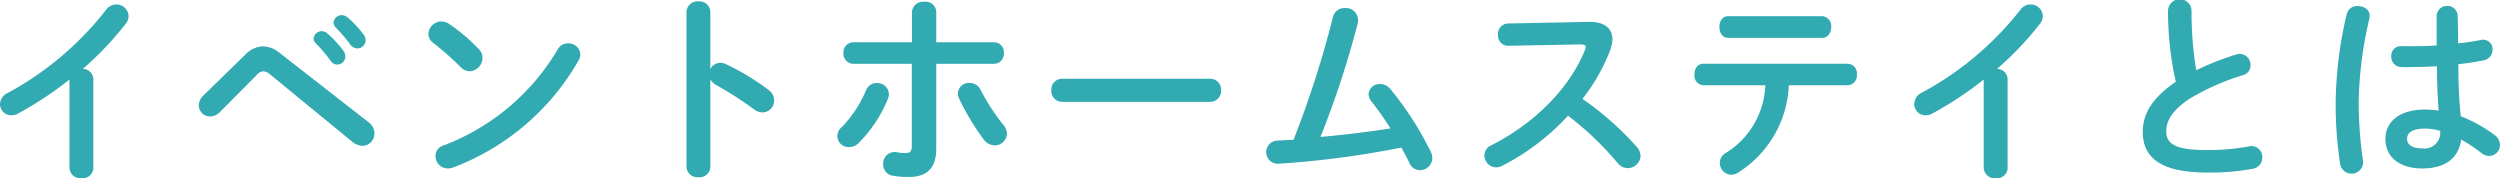 <svg xmlns="http://www.w3.org/2000/svg" viewBox="0 0 308.54 22.02"><defs><style>.cls-1{fill:#31aab1;}</style></defs><title>アセット 15</title><g id="レイヤー_2" data-name="レイヤー 2"><g id="レイヤー_1-2" data-name="レイヤー 1"><path class="cls-1" d="M8.57,9.82A43.53,43.53,0,0,1,2.25,14a1.65,1.65,0,0,1-.87.23A1.39,1.39,0,0,1,0,12.85a1.58,1.58,0,0,1,1-1.4A38.67,38.67,0,0,0,13.1,1.2,1.56,1.56,0,0,1,14.35.55,1.49,1.49,0,0,1,15.87,2a1.52,1.52,0,0,1-.35.92,38.92,38.92,0,0,1-5.3,5.58,1.3,1.3,0,0,1,1.3,1.3v11A1.33,1.33,0,0,1,10.05,22a1.35,1.35,0,0,1-1.48-1.3Z"/><path class="cls-1" d="M30.3,6.72a3.13,3.13,0,0,1,2.17-1,3.27,3.27,0,0,1,2,.78l11,8.57a1.76,1.76,0,0,1,.75,1.38A1.53,1.53,0,0,1,44.75,18a2.09,2.09,0,0,1-1.23-.47L33.35,9.2a1.35,1.35,0,0,0-.85-.4,1.16,1.16,0,0,0-.83.47l-4.52,4.55a1.7,1.7,0,0,1-1.2.55A1.39,1.39,0,0,1,24.53,13a1.78,1.78,0,0,1,.5-1.15ZM38.7,4.8a1,1,0,0,1,1-.95,1.05,1.05,0,0,1,.7.27A12.75,12.75,0,0,1,42.4,6.3a1.05,1.05,0,0,1,.22.67,1,1,0,0,1-1,1,1,1,0,0,1-.82-.47A18.75,18.75,0,0,0,39,5.37.86.86,0,0,1,38.7,4.8Zm2.47-2a1,1,0,0,1,1-.93,1.2,1.2,0,0,1,.75.3,12.5,12.5,0,0,1,1.92,2.05,1.12,1.12,0,0,1,.28.75,1,1,0,0,1-1,1,1.08,1.08,0,0,1-.88-.45C42.72,4.75,42,4,41.45,3.4A.83.83,0,0,1,41.17,2.8Z"/><path class="cls-1" d="M59.1,6.07a1.51,1.51,0,0,1,.45,1.08A1.69,1.69,0,0,1,58,8.8a1.59,1.59,0,0,1-1.13-.5,35.32,35.32,0,0,0-3.4-3,1.39,1.39,0,0,1-.6-1.12,1.62,1.62,0,0,1,1.6-1.53,1.78,1.78,0,0,1,1,.33A22.38,22.38,0,0,1,59.1,6.07Zm11-.72a1.45,1.45,0,0,1,1.52,1.37,1.52,1.52,0,0,1-.25.8A30,30,0,0,1,55.92,20.67a1.73,1.73,0,0,1-.67.12,1.52,1.52,0,0,1-1.5-1.52,1.34,1.34,0,0,1,1-1.32A27.84,27.84,0,0,0,68.82,6.12,1.42,1.42,0,0,1,70.1,5.35Z"/><path class="cls-1" d="M87.67,8.52a1.42,1.42,0,0,1,1.23-.77,1.57,1.57,0,0,1,.65.15,29.2,29.2,0,0,1,5.3,3.2,1.59,1.59,0,0,1,.69,1.3,1.44,1.44,0,0,1-1.42,1.47,1.72,1.72,0,0,1-1.05-.37,44.15,44.15,0,0,0-4.67-3,1.83,1.83,0,0,1-.73-.7V20.57a1.33,1.33,0,0,1-1.47,1.3,1.35,1.35,0,0,1-1.48-1.3V1.5A1.37,1.37,0,0,1,86.2.17,1.35,1.35,0,0,1,87.67,1.5Z"/><path class="cls-1" d="M108.25,10.25a1.4,1.4,0,0,1,1.45,1.35,1.44,1.44,0,0,1-.13.62,16.51,16.51,0,0,1-3.57,5.4,1.66,1.66,0,0,1-1.18.53,1.37,1.37,0,0,1-.94-2.45,14.76,14.76,0,0,0,3-4.55A1.42,1.42,0,0,1,108.25,10.25Zm7.3,8.09c0,2.53-1.25,3.5-3.43,3.5a10.34,10.34,0,0,1-1.92-.15A1.39,1.39,0,0,1,109,20.27a1.41,1.41,0,0,1,1.68-1.48,6,6,0,0,0,1.07.1c.55,0,.78-.17.78-.89V7.87H105.3a1.22,1.22,0,0,1-1.2-1.32,1.22,1.22,0,0,1,1.2-1.33h7.25V1.5A1.37,1.37,0,0,1,114.07.22a1.31,1.31,0,0,1,1.48,1.23V5.22h7.15a1.21,1.21,0,0,1,1.19,1.33,1.22,1.22,0,0,1-1.19,1.32h-7.15Zm8.24-3a1.85,1.85,0,0,1,.48,1.15,1.49,1.49,0,0,1-1.5,1.45,1.72,1.72,0,0,1-1.4-.77,31.15,31.15,0,0,1-3-5,1.65,1.65,0,0,1-.15-.65,1.34,1.34,0,0,1,1.43-1.28,1.47,1.47,0,0,1,1.37.85A26.41,26.41,0,0,0,123.79,15.37Z"/><path class="cls-1" d="M149.35,9.72a1.33,1.33,0,0,1,1.35,1.43,1.34,1.34,0,0,1-1.35,1.42H131.1a1.34,1.34,0,0,1-1.35-1.42,1.33,1.33,0,0,1,1.35-1.43Z"/><path class="cls-1" d="M171.6,15.85a36.61,36.61,0,0,0-2.38-3.38,1.48,1.48,0,0,1-.32-.85,1.36,1.36,0,0,1,1.42-1.25,1.66,1.66,0,0,1,1.28.63,39.48,39.48,0,0,1,5,7.77,1.69,1.69,0,0,1,.17.75A1.52,1.52,0,0,1,175.25,21a1.41,1.41,0,0,1-1.3-.87c-.28-.62-.63-1.25-1-1.92a113.33,113.33,0,0,1-15.25,2,1.43,1.43,0,0,1-.17-2.85c.7-.05,1.4-.07,2.12-.12a124.78,124.78,0,0,0,4.85-15.1A1.43,1.43,0,0,1,166,1a1.47,1.47,0,0,1,1.6,1.38,2.71,2.71,0,0,1,0,.37,117.46,117.46,0,0,1-4.63,14.15C165.82,16.65,168.72,16.3,171.6,15.85Z"/><path class="cls-1" d="M196.05,2.7C198,2.65,199,3.5,199,4.85a4.07,4.07,0,0,1-.28,1.35,23,23,0,0,1-3.42,6,38.07,38.07,0,0,1,6.7,5.92,1.8,1.8,0,0,1,.47,1.13,1.59,1.59,0,0,1-1.6,1.5,1.57,1.57,0,0,1-1.2-.6,38.53,38.53,0,0,0-6.15-5.87,28.93,28.93,0,0,1-8.14,6.19,1.6,1.6,0,0,1-.73.18,1.47,1.47,0,0,1-1.45-1.45,1.38,1.38,0,0,1,.85-1.27c5.2-2.63,9.57-6.88,11.55-11.73a1,1,0,0,0,.1-.4c0-.22-.2-.32-.63-.32l-8.95.17a1.25,1.25,0,0,1-1.24-1.35,1.28,1.28,0,0,1,1.22-1.4Z"/><path class="cls-1" d="M220.77,10.52a13.4,13.4,0,0,1-6.32,10.82,1.65,1.65,0,0,1-.78.23,1.48,1.48,0,0,1-1.42-1.48,1.41,1.41,0,0,1,.75-1.22,10.25,10.25,0,0,0,4.87-8.35H210.2a1.18,1.18,0,0,1-1.08-1.32c0-.68.35-1.33,1.08-1.33h17.87a1.19,1.19,0,0,1,1.1,1.33,1.2,1.2,0,0,1-1.1,1.32ZM224.92,2A1.21,1.21,0,0,1,226,3.32c0,.68-.37,1.35-1.1,1.35H213.27c-.72,0-1.07-.67-1.07-1.35S212.55,2,213.27,2Z"/><path class="cls-1" d="M244.82,9.82A43.53,43.53,0,0,1,238.5,14a1.66,1.66,0,0,1-.88.23,1.39,1.39,0,0,1-1.37-1.4,1.58,1.58,0,0,1,.95-1.4A38.67,38.67,0,0,0,249.35,1.2,1.56,1.56,0,0,1,250.6.55,1.49,1.49,0,0,1,252.12,2a1.52,1.52,0,0,1-.35.92,38.92,38.92,0,0,1-5.3,5.58,1.3,1.3,0,0,1,1.3,1.3v11A1.33,1.33,0,0,1,246.3,22a1.35,1.35,0,0,1-1.48-1.3Z"/><path class="cls-1" d="M267.57,1.35a1.45,1.45,0,0,1,2.9,0,43.6,43.6,0,0,0,.58,7.32A34.52,34.52,0,0,1,276,6.72a1.41,1.41,0,0,1,.45-.07,1.36,1.36,0,0,1,1.3,1.4,1.22,1.22,0,0,1-.92,1.22,29.65,29.65,0,0,0-6.58,2.9c-2.15,1.4-2.9,2.78-2.9,4,0,1.55,1,2.35,5,2.35a27.11,27.11,0,0,0,5.18-.45,1.34,1.34,0,0,1,1.67,1.35,1.38,1.38,0,0,1-1.12,1.4,29,29,0,0,1-5.75.47c-5.25,0-7.88-1.59-7.88-5,0-2.05.95-4.07,4.08-6.2A39.75,39.75,0,0,1,267.57,1.35Z"/><path class="cls-1" d="M291,.75c.8,0,1.63.52,1.43,1.5a47.66,47.66,0,0,0-1.33,10.32,51.63,51.63,0,0,0,.55,7.43,1.43,1.43,0,0,1-2.82.34,48.49,48.49,0,0,1-.57-7.79,49.42,49.42,0,0,1,1.37-10.83A1.3,1.3,0,0,1,291,.75ZM303.37,4.4v.95c1-.1,1.9-.25,2.75-.4a1.16,1.16,0,0,1,1.5,1.17,1.32,1.32,0,0,1-1.1,1.33c-1,.2-2,.35-3.12.47,0,2.15.07,4.3.3,6.43a17.43,17.43,0,0,1,4.17,2.32,1.53,1.53,0,0,1,.67,1.23,1.36,1.36,0,0,1-1.32,1.35,1.61,1.61,0,0,1-1-.38,19,19,0,0,0-2.47-1.65c-.28,2.07-1.7,3.57-4.8,3.57-2.8,0-4.55-1.4-4.55-3.64,0-2.08,1.67-3.63,4.92-3.63a11.93,11.93,0,0,1,1.65.13c-.15-1.83-.2-3.65-.22-5.48-1.08.08-2.13.1-3.1.1a12.1,12.1,0,0,1-1.38,0,1.26,1.26,0,0,1-1.15-1.32,1.18,1.18,0,0,1,1.3-1.25c.38,0,.78,0,1.23,0,1,0,2,0,3.07-.1V1.87a1.31,1.31,0,0,1,2.6,0Zm-2.22,11.75a6.8,6.8,0,0,0-1.78-.28c-1.75,0-2.3.55-2.3,1.28s.68,1.17,1.93,1.17A1.94,1.94,0,0,0,301.15,16.15Z"/></g></g></svg>
